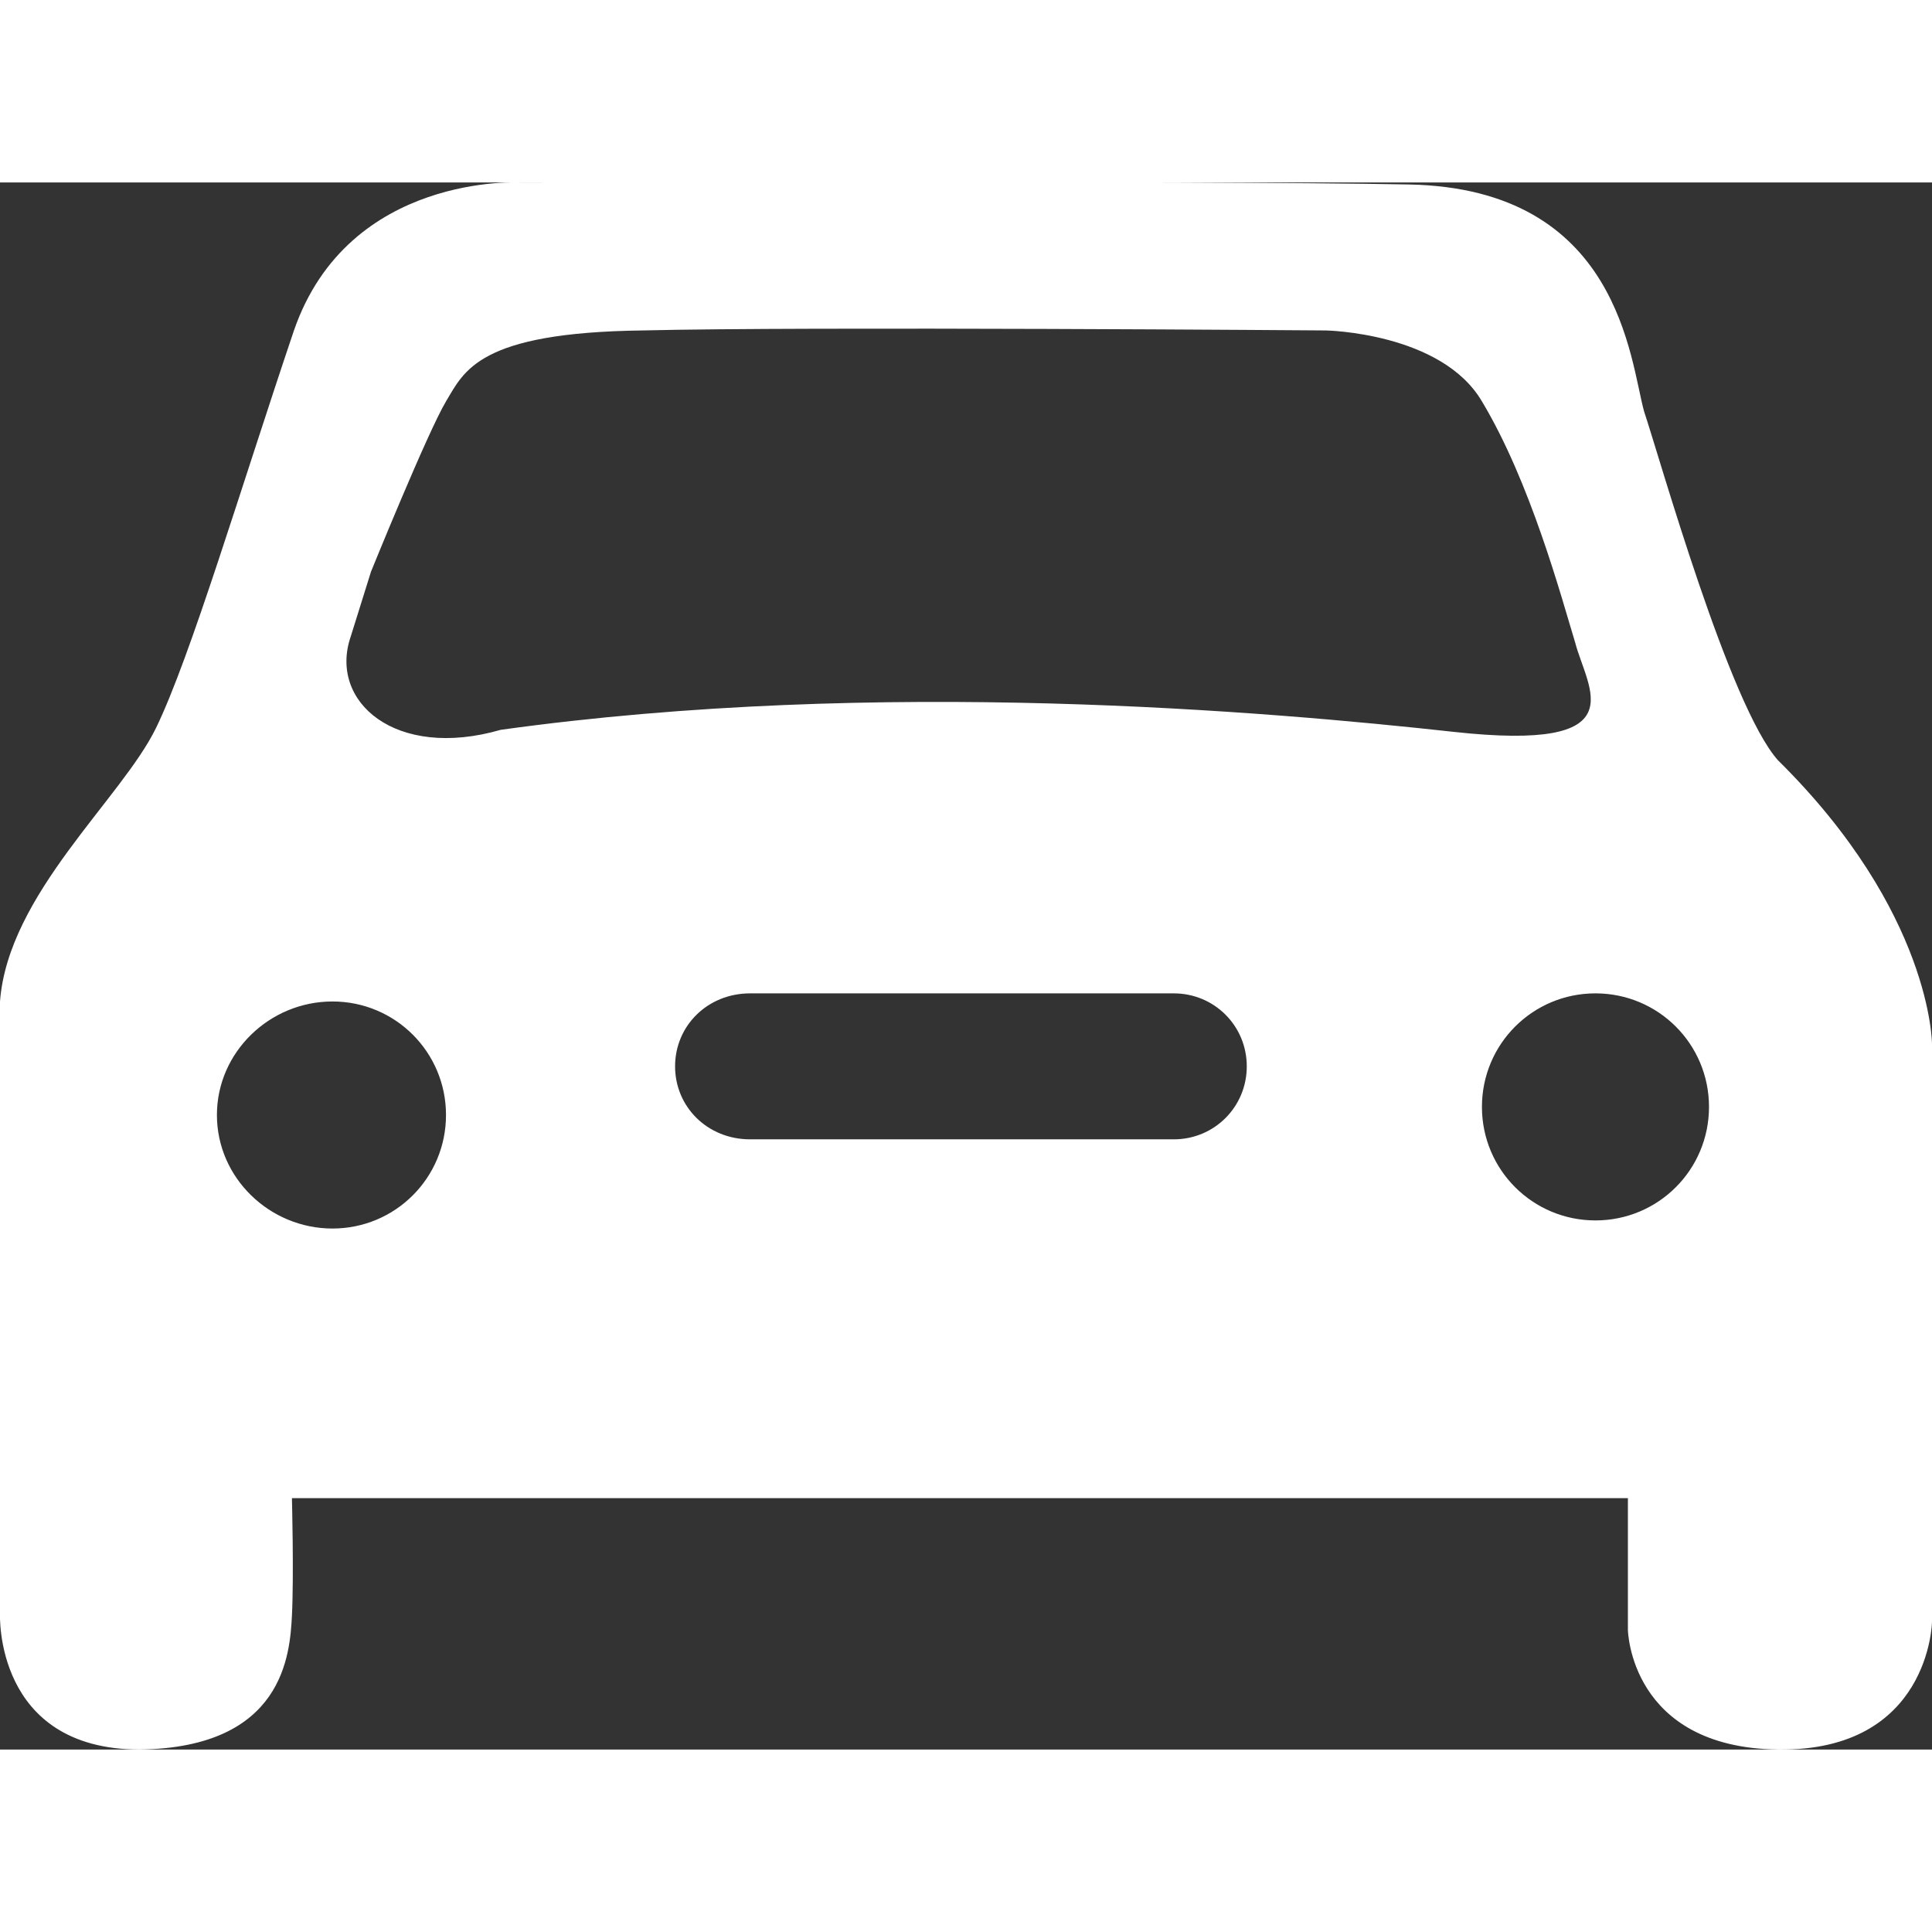<svg xmlns="http://www.w3.org/2000/svg" width="47" height="47" viewBox="0 0 9.53 7.73" class="d-none d-md-block align-self-center">
                            <rect x="0" y="0" width="9.53" height="7.73" fill="#333333" stroke="none"/>
                            <defs>
                                <style>
                                    .d {
                                        fill: #fff;
                                    }
                                </style>
                            </defs>
                            <g id="a"></g>
                            <g id="b"><g id="c"><path class="d" d="M8.77,2.85c-.24-.27-.58-1.48-.66-1.72-.07-.25-.12-1.1-1.16-1.12C5.9-.01,2.57,0,2.57,0,2.57,0,1.72-.05,1.45,.73c-.26,.77-.51,1.61-.68,1.96C.6,3.04,.04,3.51,0,4.04v3.02s-.03,.67,.69,.67c.71-.01,.74-.47,.75-.66,.01-.2,0-.58,0-.58h6.59v.65s.01,.58,.74,.59c.75,.01,.76-.63,.76-.63v-2.85s0-.65-.76-1.4ZM1.64,5.16c-.31,0-.57-.25-.57-.56s.26-.56,.57-.56,.56,.25,.56,.56-.25,.56-.56,.56Zm4.15-.44H3.7c-.21,0-.37-.16-.37-.36s.16-.36,.37-.36h2.09c.2,0,.36,.16,.36,.36s-.16,.36-.36,.36ZM2.47,2.7c-.52,.15-.85-.14-.74-.46l.1-.32s.28-.69,.37-.84c.09-.15,.16-.34,.97-.35,.81-.02,3.37,0,3.37,0,0,0,.57,.01,.77,.35,.24,.4,.39,.96,.46,1.19,.06,.23,.31,.54-.6,.44-.91-.1-2.83-.27-4.7-.01Zm5.4,2.42c-.31,0-.56-.25-.56-.56s.25-.56,.56-.56,.56,.25,.56,.56-.25,.56-.56,.56Z"></path></g></g>
                        </svg>